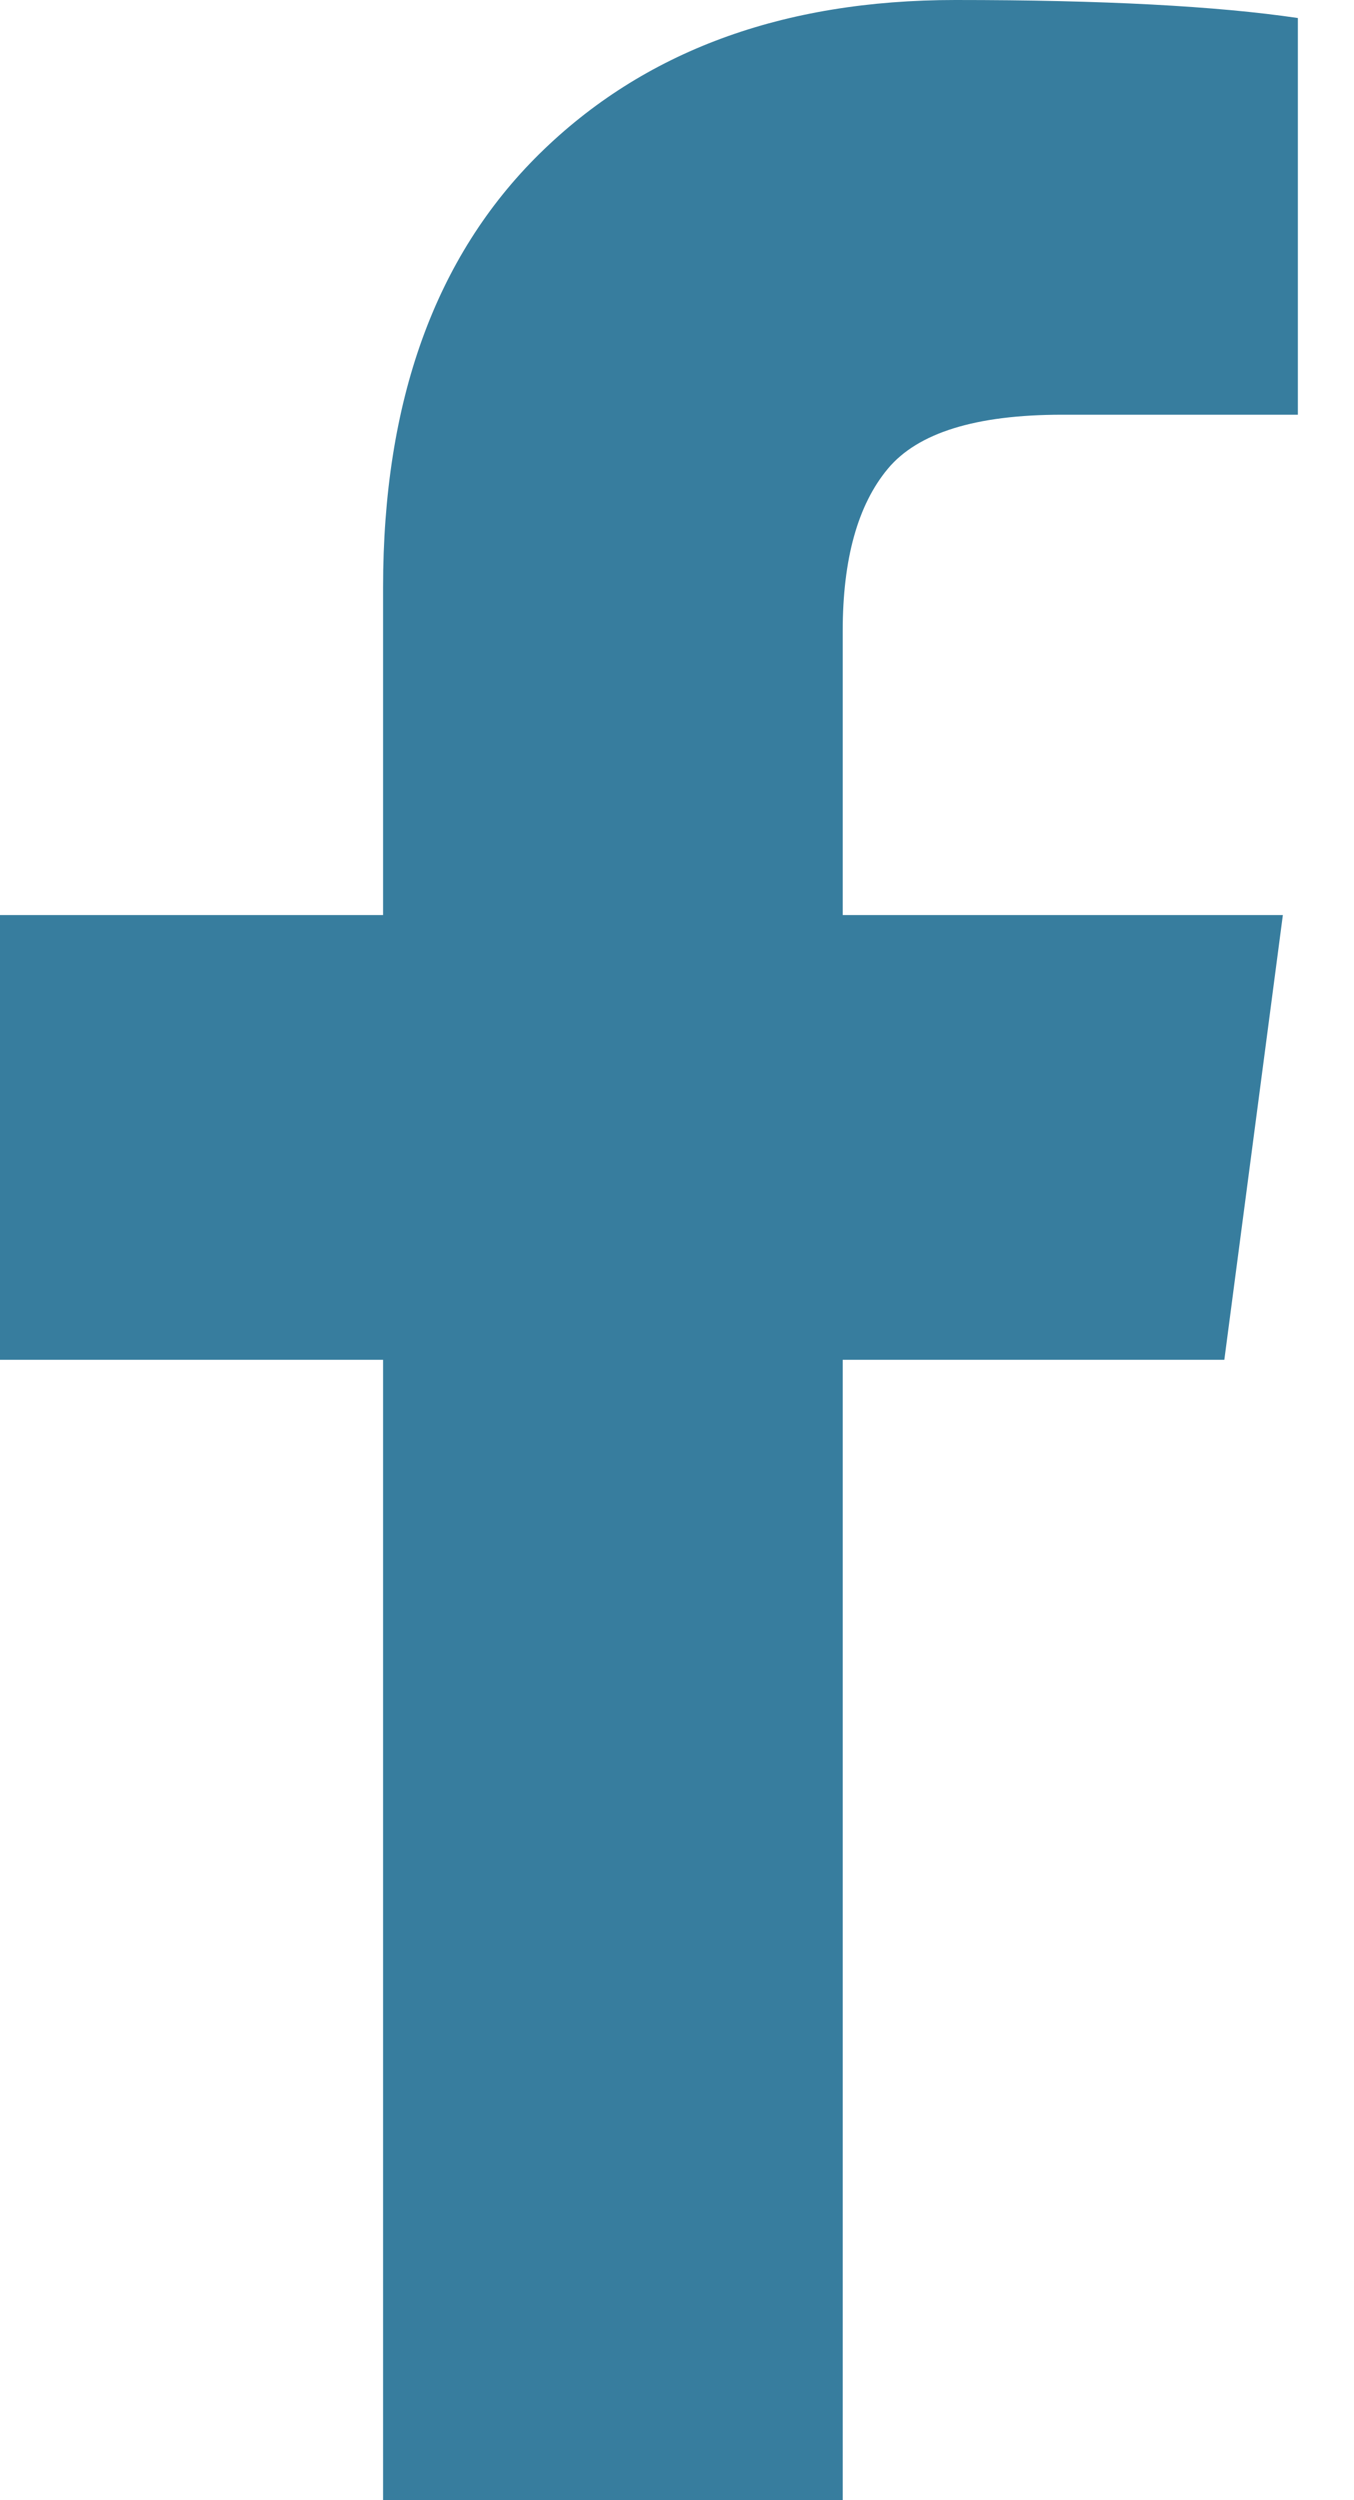 <?xml version="1.0" encoding="UTF-8"?>
<svg xmlns="http://www.w3.org/2000/svg" width="13" height="24" viewBox="0 0 13 24" fill="none">
  <path d="M12.461 0.173V3.981H10.197C9.37 3.981 8.812 4.154 8.524 4.5C8.236 4.846 8.091 5.365 8.091 6.058V8.784H12.317L11.755 13.053H8.091V24H3.678V13.053H0V8.784H3.678V5.639C3.678 3.851 4.178 2.464 5.178 1.478C6.178 0.493 7.51 0 9.173 0C10.586 0 11.683 0.058 12.461 0.173Z" fill="#377D9E"></path>
</svg>
